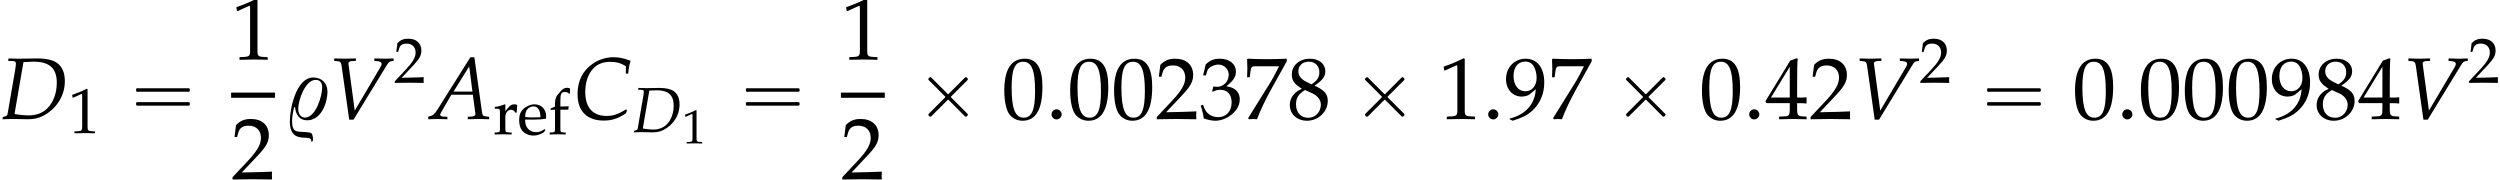 <?xml version='1.0' encoding='UTF-8'?>
<!-- This file was generated by dvisvgm 2.13.3 -->
<svg version='1.1' xmlns='http://www.w3.org/2000/svg' xmlns:xlink='http://www.w3.org/1999/xlink' width='310.545pt' height='22.336pt' viewBox='77.597 80.971 310.545 22.336'>
<defs>
<path id='g8-48' d='M1.566-4.103C.643-4.103 .173-3.371 .173-1.93C.173-1.233 .298-.631 .506-.339S1.048 .119 1.417 .119C2.317 .119 2.769-.655 2.769-2.18C2.769-3.484 2.382-4.103 1.566-4.103ZM1.459-3.895C2.037-3.895 2.269-3.311 2.269-1.882C2.269-.613 2.043-.089 1.495-.089C.917-.089 .673-.691 .673-2.144C.673-3.4 .893-3.895 1.459-3.895Z'/>
<path id='g8-49' d='M.399-3.305H.459L1.227-3.651C1.233-3.657 1.239-3.657 1.245-3.657C1.28-3.657 1.292-3.603 1.292-3.46V-.572C1.292-.262 1.227-.197 .905-.179L.572-.161V.018C1.489 0 1.489 0 1.554 0C1.632 0 1.763 0 1.965 .006C2.037 .012 2.245 .012 2.489 .018V-.161L2.18-.179C1.852-.197 1.793-.262 1.793-.572V-4.103L1.709-4.133C1.322-3.93 .899-3.752 .357-3.561L.399-3.305Z'/>
<path id='g8-50' d='M.095-.137V.018C1.209 0 1.209 0 1.423 0S1.638 0 2.787 .018C2.775-.107 2.775-.167 2.775-.25C2.775-.328 2.775-.387 2.787-.518C2.102-.488 1.828-.482 .727-.459L1.81-1.608C2.388-2.221 2.567-2.549 2.567-2.995C2.567-3.68 2.102-4.103 1.346-4.103C.917-4.103 .625-3.984 .333-3.686L.232-2.876H.405L.482-3.15C.578-3.496 .792-3.645 1.191-3.645C1.703-3.645 2.031-3.323 2.031-2.817C2.031-2.37 1.781-1.93 1.108-1.215L.095-.137Z'/>
<path id='g8-51' d='M.256-2.966H.441L.548-3.299C.613-3.502 .989-3.704 1.298-3.704C1.685-3.704 2.001-3.389 2.001-3.013C2.001-2.567 1.65-2.192 1.227-2.192C1.179-2.192 1.114-2.197 1.036-2.203L.947-2.209L.875-1.894L.917-1.858C1.143-1.959 1.257-1.989 1.417-1.989C1.912-1.989 2.197-1.673 2.197-1.131C2.197-.524 1.834-.125 1.28-.125C1.006-.125 .762-.214 .584-.381C.441-.512 .363-.649 .25-.971L.089-.911C.214-.548 .262-.333 .298-.036C.613 .071 .875 .119 1.096 .119C1.572 .119 2.12-.149 2.448-.548C2.65-.792 2.751-1.054 2.751-1.334C2.751-1.62 2.632-1.87 2.418-2.019C2.269-2.126 2.132-2.174 1.834-2.227C2.311-2.596 2.489-2.87 2.489-3.222C2.489-3.752 2.049-4.103 1.388-4.103C.983-4.103 .715-3.99 .429-3.704L.256-2.966Z'/>
<path id='g8-52' d='M1.667-1.078V-.631C1.667-.274 1.602-.191 1.31-.179L.941-.161V.018C1.733 0 1.733 0 1.876 0S2.019 0 2.811 .018V-.161L2.525-.179C2.233-.197 2.168-.274 2.168-.631V-1.078C2.519-1.078 2.644-1.072 2.811-1.054V-1.477C2.531-1.453 2.418-1.453 2.329-1.459H2.311H2.168V-2.287C2.168-3.347 2.18-3.859 2.209-4.103L2.138-4.133L1.697-3.972L.012-1.215L.077-1.078H1.667ZM1.667-1.459H.387L1.667-3.555V-1.459Z'/>
<path id='g8-55' d='M.333-.06L.387 .018C.619 0 .619 0 .661 0S.703 0 .935 .018C1.185-.631 1.477-1.251 1.87-1.965L2.96-3.925V-4.103C2.317-4.079 2.108-4.073 1.626-4.073C1.191-4.073 .899-4.079 .322-4.103L.262-4.073C.28-3.508 .28-3.508 .28-3.448C.28-3.383 .28-3.383 .262-2.841H.441L.482-3.174C.53-3.543 .572-3.591 .846-3.591H2.436C2.197-3.103 2.013-2.757 1.787-2.394L.333-.06Z'/>
<path id='g8-56' d='M1-2.055C.756-1.941 .655-1.876 .524-1.751C.298-1.525 .179-1.257 .179-.947C.179-.333 .673 .119 1.346 .119C2.12 .119 2.763-.488 2.763-1.227C2.763-1.703 2.543-1.959 1.864-2.269C2.406-2.638 2.596-2.888 2.596-3.246C2.596-3.758 2.174-4.103 1.542-4.103C.834-4.103 .316-3.651 .316-3.025C.316-2.62 .476-2.394 1-2.055ZM1.691-1.757C2.066-1.59 2.293-1.298 2.293-.977C2.293-.476 1.918-.083 1.435-.083C.929-.083 .601-.441 .601-.995C.601-1.429 .774-1.703 1.215-1.971L1.691-1.757ZM1.328-2.519C.953-2.704 .762-2.942 .762-3.24C.762-3.633 1.048-3.901 1.471-3.901C1.906-3.901 2.192-3.615 2.192-3.18C2.192-2.841 2.043-2.608 1.656-2.358L1.328-2.519Z'/>
<path id='g8-57' d='M.572 .119C1.233-.095 1.519-.232 1.84-.506C2.418-1 2.722-1.685 2.722-2.483C2.722-3.49 2.239-4.103 1.453-4.103C.691-4.103 .119-3.508 .119-2.71C.119-2.025 .566-1.525 1.185-1.525C1.388-1.525 1.62-1.59 1.727-1.679L2.144-2.025C2.096-1.024 1.447-.292 .369-.03V.018L.572 .119ZM1.429-3.907C1.697-3.907 1.894-3.793 2.025-3.555C2.132-3.365 2.203-3.073 2.203-2.805C2.203-2.257 1.888-1.888 1.429-1.888C.953-1.888 .631-2.311 .631-2.93C.631-3.531 .941-3.907 1.429-3.907Z'/>
<path id='g8-101' d='M2.602-.417L2.525-.476C2.144-.25 2.007-.197 1.751-.197C1.364-.197 1.042-.369 .875-.661C.762-.858 .721-1.024 .709-1.37H1.578C1.989-1.37 2.245-1.388 2.656-1.453C2.662-1.536 2.668-1.59 2.668-1.662C2.668-2.346 2.227-2.793 1.56-2.793C1.34-2.793 1.084-2.716 .84-2.573C.351-2.293 .155-1.924 .155-1.304C.155-.929 .244-.607 .405-.381C.643-.066 1.042 .119 1.489 .119C1.709 .119 1.93 .071 2.174-.036C2.334-.101 2.46-.179 2.483-.214L2.602-.417ZM2.138-1.59C1.828-1.578 1.685-1.572 1.471-1.572C1.197-1.572 1.042-1.578 .721-1.608C.721-1.888 .744-2.019 .822-2.174C.947-2.436 1.203-2.596 1.489-2.596C1.685-2.596 1.84-2.519 1.947-2.358C2.078-2.162 2.12-1.989 2.138-1.59Z'/>
<path id='g8-102' d='M2.031-4.27C1.906-4.318 1.834-4.335 1.757-4.335C1.566-4.335 1.358-4.234 1.227-4.085L.881-3.692C.709-3.496 .631-3.228 .631-2.835V-2.585L.22-2.4V-2.269L.631-2.293V-.607C.631-.232 .613-.191 .411-.179L.137-.161V.018C.732 0 .732 0 .881 0S1.03 0 1.626 .018V-.161L1.352-.179C1.149-.191 1.131-.232 1.131-.607V-2.293H1.87L1.912-2.608L1.131-2.585V-3.091C1.131-3.776 1.209-3.942 1.548-3.942C1.709-3.942 1.816-3.901 1.959-3.776L2.031-3.811V-4.27Z'/>
<path id='g8-114' d='M.137-2.382H.357C.596-2.382 .619-2.34 .619-1.947V-.607C.619-.232 .601-.191 .399-.179L.125-.161V.018C.554 .006 .709 0 .858 0C.977 0 .977 0 1.709 .018V-.161L1.399-.179C1.131-.197 1.12-.214 1.12-.607V-1.632C1.12-1.989 1.358-2.287 1.65-2.287C1.828-2.287 1.953-2.203 2.049-2.013H2.174L2.227-2.728C2.162-2.769 2.055-2.793 1.947-2.793C1.769-2.793 1.578-2.698 1.453-2.549L1.12-2.156V-2.769L1.066-2.793C.762-2.668 .453-2.585 .137-2.549V-2.382Z'/>
<path id='g2-37' d='M3.883-2.485C3.883-3.271 3.359-3.764 2.589-3.764C1.064-3.764 .468-.953 .468 .214C.468 2.263 2.12 1.437 2.374 1.842C2.414 1.898 2.422 1.993 2.43 2.064H2.469C2.493 2.041 2.565 1.969 2.581 1.93C2.573 1.779 2.557 1.397 2.422 1.294C2.366 1.247 2.287 1.239 2.215 1.223C1.318 1.064 .675 1.445 .675 .191C.675-.214 .762-.651 .85-1.056L.945-1.072C1-.429 1.318 .119 2.041 .119C3.295 .119 3.883-1.421 3.883-2.485ZM3.406-2.882C3.406-2.096 2.835-.127 1.842-.127C1.397-.127 1.231-.548 1.231-.937C1.231-1.699 1.866-3.549 2.811-3.549C3.224-3.549 3.406-3.271 3.406-2.882Z'/>
<path id='g2-58' d='M1.453-.421C1.453-.659 1.231-.881 .985-.881C.746-.881 .532-.659 .532-.421S.738 .04 .985 .04C1.239 .04 1.453-.183 1.453-.421Z'/>
<path id='g3-65' d='M3.668-5.598L.707-.889C.421-.445 .278-.318 .008-.254L-.151-.214V.024C.58 0 .58 0 .738 0C.889 0 .905 0 1.588 .024V-.199L1.175-.222C1.048-.23 .929-.302 .929-.373C.929-.437 .985-.548 1.135-.81L1.945-2.199H3.899L4.097-.707V-.683C4.097-.675 4.105-.651 4.113-.611C4.121-.548 4.129-.468 4.129-.437C4.129-.31 4.01-.238 3.788-.222L3.438-.199V.024C4.248 0 4.248 0 4.407 0S4.566 0 5.376 .024V-.199L5.169-.222C4.796-.278 4.788-.278 4.724-.635L4.034-5.598H3.668ZM3.565-4.772L3.859-2.485H2.144L3.565-4.772Z'/>
<path id='g3-67' d='M4.74-4.121H4.955C4.994-4.574 5.058-4.915 5.169-5.28C4.566-5.511 4.113-5.606 3.621-5.606C2.97-5.606 2.319-5.407 1.763-5.034C.834-4.407 .357-3.47 .357-2.255C.357-.715 1.207 .143 2.724 .143C3.486 .143 4.05-.04 4.764-.532L4.844-.818L4.764-.873C4.018-.421 3.605-.278 2.986-.278C1.739-.278 1.056-1.04 1.056-2.454C1.056-3.335 1.326-4.121 1.81-4.613C2.184-4.994 2.692-5.185 3.319-5.185C3.883-5.185 4.296-5.074 4.74-4.788V-4.121Z'/>
<path id='g3-68' d='M.262-.183L.222 .024L.961 0H1.143H1.397C1.548 0 1.802 .008 2.144 .016C2.303 .024 2.422 .024 2.509 .024C3.081 .024 3.47-.064 3.883-.27C5.122-.905 5.884-2.104 5.884-3.422C5.884-4.2 5.646-4.756 5.161-5.098C4.796-5.36 4.121-5.503 3.367-5.495L1.747-5.471H1.667C1.596-5.471 1.572-5.471 .77-5.495L.746-5.272L1.167-5.257C1.358-5.249 1.445-5.185 1.445-5.042C1.445-4.931 1.413-4.677 1.374-4.439L.683-.437C.659-.31 .572-.246 .326-.199L.262-.183ZM2.128-5.161C2.247-5.161 2.287-5.169 2.501-5.177C2.747-5.193 2.906-5.201 3.049-5.201C4.494-5.201 5.153-4.597 5.153-3.295C5.153-2.366 4.852-1.532 4.312-.985C3.883-.548 3.303-.326 2.612-.326C2.263-.326 1.874-.365 1.334-.445C1.334-.54 1.342-.596 1.366-.738L2.128-5.161Z'/>
<path id='g3-86' d='M2.462-.762L1.898-4.955L1.89-5.01C1.874-5.161 1.993-5.249 2.231-5.257L2.565-5.272V-5.495L2.239-5.487C1.945-5.479 1.723-5.471 1.58-5.471S1.215-5.479 .921-5.487L.596-5.495V-5.272L.794-5.257C1.143-5.233 1.207-5.169 1.263-4.875L1.961 .064H2.35L5.352-4.852C5.55-5.169 5.614-5.225 5.844-5.257L5.987-5.272V-5.495L5.749-5.487C5.534-5.479 5.352-5.471 5.225-5.471C5.145-5.471 4.931-5.479 4.605-5.487L4.24-5.495V-5.272L4.447-5.257C4.748-5.233 4.899-5.153 4.899-5.002C4.899-4.915 4.867-4.828 4.772-4.669L2.462-.762Z'/>
<use id='g11-49' xlink:href='#g8-49' transform='scale(1.333)'/>
<use id='g11-50' xlink:href='#g8-50' transform='scale(1.333)'/>
<use id='g11-101' xlink:href='#g8-101' transform='scale(1.333)'/>
<use id='g11-102' xlink:href='#g8-102' transform='scale(1.333)'/>
<use id='g11-114' xlink:href='#g8-114' transform='scale(1.333)'/>
<path id='g0-2' d='M1.996-5.193C1.964-5.182 1.931-5.149 1.909-5.127C1.844-5.073 1.756-4.996 1.789-4.898C1.822-4.822 1.909-4.756 1.964-4.702L2.313-4.353L3.502-3.164L3.796-2.869C3.829-2.836 3.895-2.793 3.895-2.738S3.829-2.64 3.796-2.607L3.48-2.291L2.215-1.025C2.105-.916 2.007-.818 1.898-.709C1.855-.665 1.789-.611 1.789-.535C1.789-.469 1.844-.415 1.887-.371C1.909-.349 1.942-.316 1.975-.295C2.04-.262 2.105-.295 2.16-.338C2.258-.436 2.356-.535 2.455-.633L3.764-1.942L4.113-2.291C4.145-2.324 4.211-2.411 4.265-2.389S4.375-2.291 4.418-2.247L4.745-1.92L5.913-.753C6.044-.622 6.164-.502 6.295-.371C6.349-.316 6.425-.251 6.502-.295C6.535-.305 6.567-.338 6.6-.371C6.644-.415 6.698-.458 6.698-.524C6.709-.578 6.665-.622 6.633-.665C6.556-.753 6.469-.829 6.393-.905L5.04-2.258L4.691-2.607C4.658-2.64 4.582-2.695 4.593-2.749C4.604-2.793 4.647-2.825 4.669-2.847C4.724-2.902 4.789-2.967 4.844-3.022L5.531-3.709L6.087-4.265L6.502-4.68C6.567-4.745 6.655-4.811 6.698-4.898C6.72-4.975 6.665-5.04 6.611-5.095S6.491-5.225 6.404-5.193C6.338-5.16 6.284-5.095 6.229-5.04L5.913-4.724L4.822-3.633L4.396-3.207C4.364-3.175 4.298-3.076 4.233-3.087C4.178-3.098 4.124-3.175 4.091-3.207L3.775-3.524L2.575-4.724C2.444-4.855 2.324-4.975 2.193-5.105C2.138-5.16 2.073-5.225 1.996-5.193Z'/>
<path id='g0-16' d='M.982-3.807C.949-3.796 .927-3.775 .916-3.742S.905-3.665 .905-3.633C.905-3.545 .895-3.436 .982-3.393C1.058-3.36 1.178-3.382 1.265-3.382H1.909H5.978H7.124C7.211-3.382 7.309-3.382 7.396-3.382C7.451-3.382 7.505-3.382 7.538-3.425C7.582-3.458 7.582-3.513 7.582-3.567C7.582-3.655 7.593-3.785 7.484-3.807C7.44-3.818 7.385-3.818 7.342-3.818H7.08H6.24H2.509H1.44H1.145C1.091-3.818 1.036-3.829 .982-3.807ZM.982-2.084C.949-2.073 .927-2.051 .916-2.018S.905-1.942 .905-1.909C.905-1.822 .895-1.713 .982-1.669C1.058-1.636 1.178-1.658 1.265-1.658H1.909H5.978H7.135H7.396C7.451-1.658 7.505-1.658 7.538-1.702C7.582-1.735 7.582-1.789 7.582-1.844C7.582-1.931 7.593-2.062 7.484-2.084C7.44-2.095 7.385-2.095 7.342-2.095H7.08H6.24H2.509H1.44H1.145C1.091-2.095 1.036-2.105 .982-2.084Z'/>
<use id='g6-65' xlink:href='#g3-65' transform='scale(1.369)'/>
<use id='g6-67' xlink:href='#g3-67' transform='scale(1.369)'/>
<use id='g6-68' xlink:href='#g3-68' transform='scale(1.369)'/>
<use id='g6-86' xlink:href='#g3-86' transform='scale(1.369)'/>
<use id='g14-48' xlink:href='#g8-48' transform='scale(1.825)'/>
<use id='g14-49' xlink:href='#g8-49' transform='scale(1.825)'/>
<use id='g14-50' xlink:href='#g8-50' transform='scale(1.825)'/>
<use id='g14-51' xlink:href='#g8-51' transform='scale(1.825)'/>
<use id='g14-52' xlink:href='#g8-52' transform='scale(1.825)'/>
<use id='g14-55' xlink:href='#g8-55' transform='scale(1.825)'/>
<use id='g14-56' xlink:href='#g8-56' transform='scale(1.825)'/>
<use id='g14-57' xlink:href='#g8-57' transform='scale(1.825)'/>
<use id='g5-37' xlink:href='#g2-37' transform='scale(1.369)'/>
<use id='g5-58' xlink:href='#g2-58' transform='scale(1.369)'/>
</defs>
<g id='page1'>
<use x='77.597' y='95.752' xlink:href='#g6-68'/>
<use x='86.084' y='97.506' xlink:href='#g11-49'/>
<use x='93.598' y='95.752' xlink:href='#g0-16'/>
<use x='106.306' y='88.366' xlink:href='#g14-49'/>
<rect x='106.306' y='92.474' height='.644' width='5.455'/>
<use x='106.306' y='103.236' xlink:href='#g14-50'/>
<use x='112.956' y='95.752' xlink:href='#g5-37'/>
<use x='118.291' y='95.752' xlink:href='#g6-86'/>
<use x='126.516' y='91.246' xlink:href='#g11-50'/>
<use x='130.999' y='95.752' xlink:href='#g6-65'/>
<use x='138.876' y='97.652' xlink:href='#g11-114'/>
<use x='141.88' y='97.652' xlink:href='#g11-101'/>
<use x='145.698' y='97.652' xlink:href='#g11-102'/>
<use x='148.85' y='95.752' xlink:href='#g6-67'/>
<use x='156.126' y='97.388' xlink:href='#g3-68'/>
<use x='162.327' y='98.779' xlink:href='#g8-49'/>
<use x='169.342' y='95.752' xlink:href='#g0-16'/>
<use x='182.051' y='88.366' xlink:href='#g14-49'/>
<rect x='182.051' y='92.474' height='.644' width='5.455'/>
<use x='182.051' y='103.236' xlink:href='#g14-50'/>
<use x='191.125' y='95.752' xlink:href='#g0-2'/>
<use x='202.032' y='95.752' xlink:href='#g14-48'/>
<use x='207.487' y='95.752' xlink:href='#g5-58'/>
<use x='210.214' y='95.752' xlink:href='#g14-48'/>
<use x='215.669' y='95.752' xlink:href='#g14-48'/>
<use x='221.123' y='95.752' xlink:href='#g14-50'/>
<use x='226.578' y='95.752' xlink:href='#g14-51'/>
<use x='232.032' y='95.752' xlink:href='#g14-55'/>
<use x='237.487' y='95.752' xlink:href='#g14-56'/>
<use x='245.365' y='95.752' xlink:href='#g0-2'/>
<use x='256.272' y='95.752' xlink:href='#g14-49'/>
<use x='261.727' y='95.752' xlink:href='#g5-58'/>
<use x='264.454' y='95.752' xlink:href='#g14-57'/>
<use x='269.909' y='95.752' xlink:href='#g14-55'/>
<use x='277.788' y='95.752' xlink:href='#g0-2'/>
<use x='288.695' y='95.752' xlink:href='#g14-48'/>
<use x='294.149' y='95.752' xlink:href='#g5-58'/>
<use x='296.876' y='95.752' xlink:href='#g14-52'/>
<use x='302.331' y='95.752' xlink:href='#g14-50'/>
<use x='307.785' y='95.752' xlink:href='#g6-86'/>
<use x='316.011' y='91.246' xlink:href='#g11-50'/>
<use x='323.524' y='95.752' xlink:href='#g0-16'/>
<use x='335.037' y='95.752' xlink:href='#g14-48'/>
<use x='340.492' y='95.752' xlink:href='#g5-58'/>
<use x='343.219' y='95.752' xlink:href='#g14-48'/>
<use x='348.674' y='95.752' xlink:href='#g14-48'/>
<use x='354.128' y='95.752' xlink:href='#g14-48'/>
<use x='359.583' y='95.752' xlink:href='#g14-57'/>
<use x='365.037' y='95.752' xlink:href='#g14-56'/>
<use x='370.492' y='95.752' xlink:href='#g14-52'/>
<use x='375.946' y='95.752' xlink:href='#g6-86'/>
<use x='384.172' y='91.246' xlink:href='#g11-50'/>
</g>
</svg><!--Rendered by QuickLaTeX.com-->
